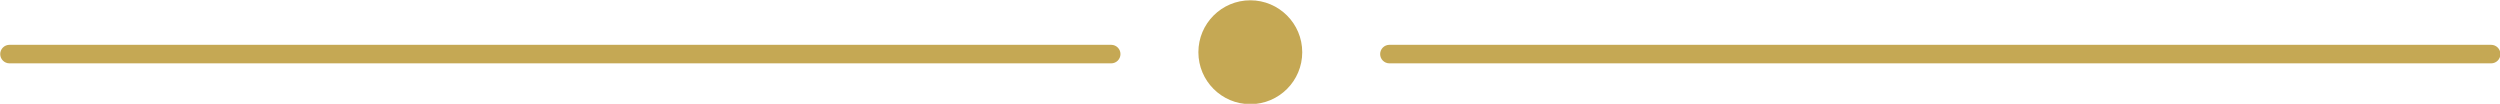 <?xml version="1.0" encoding="UTF-8" standalone="no"?><svg xmlns="http://www.w3.org/2000/svg" xmlns:xlink="http://www.w3.org/1999/xlink" fill="#000000" height="16.7" preserveAspectRatio="xMidYMid meet" version="1" viewBox="49.4 242.1 402.1 16.7" width="402.1" zoomAndPan="magnify"><g fill="#c5a854" id="change1_1"><path d="M 450.074 252.289 L 272.875 252.289 C 272.051 252.289 271.383 251.621 271.383 250.797 C 271.383 249.977 272.051 249.309 272.875 249.309 L 450.074 249.309 C 450.898 249.309 451.566 249.977 451.566 250.797 C 451.566 251.621 450.898 252.289 450.074 252.289" fill="inherit"/><path d="M 228.125 252.289 L 50.926 252.289 C 50.102 252.289 49.434 251.621 49.434 250.797 C 49.434 249.977 50.102 249.309 50.926 249.309 L 228.125 249.309 C 228.949 249.309 229.617 249.977 229.617 250.797 C 229.617 251.621 228.949 252.289 228.125 252.289" fill="inherit"/><path d="M 258.852 250.5 C 258.852 255.113 255.113 258.852 250.5 258.852 C 245.887 258.852 242.148 255.113 242.148 250.5 C 242.148 245.887 245.887 242.148 250.5 242.148 C 255.113 242.148 258.852 245.887 258.852 250.5" fill="inherit"/></g></svg>